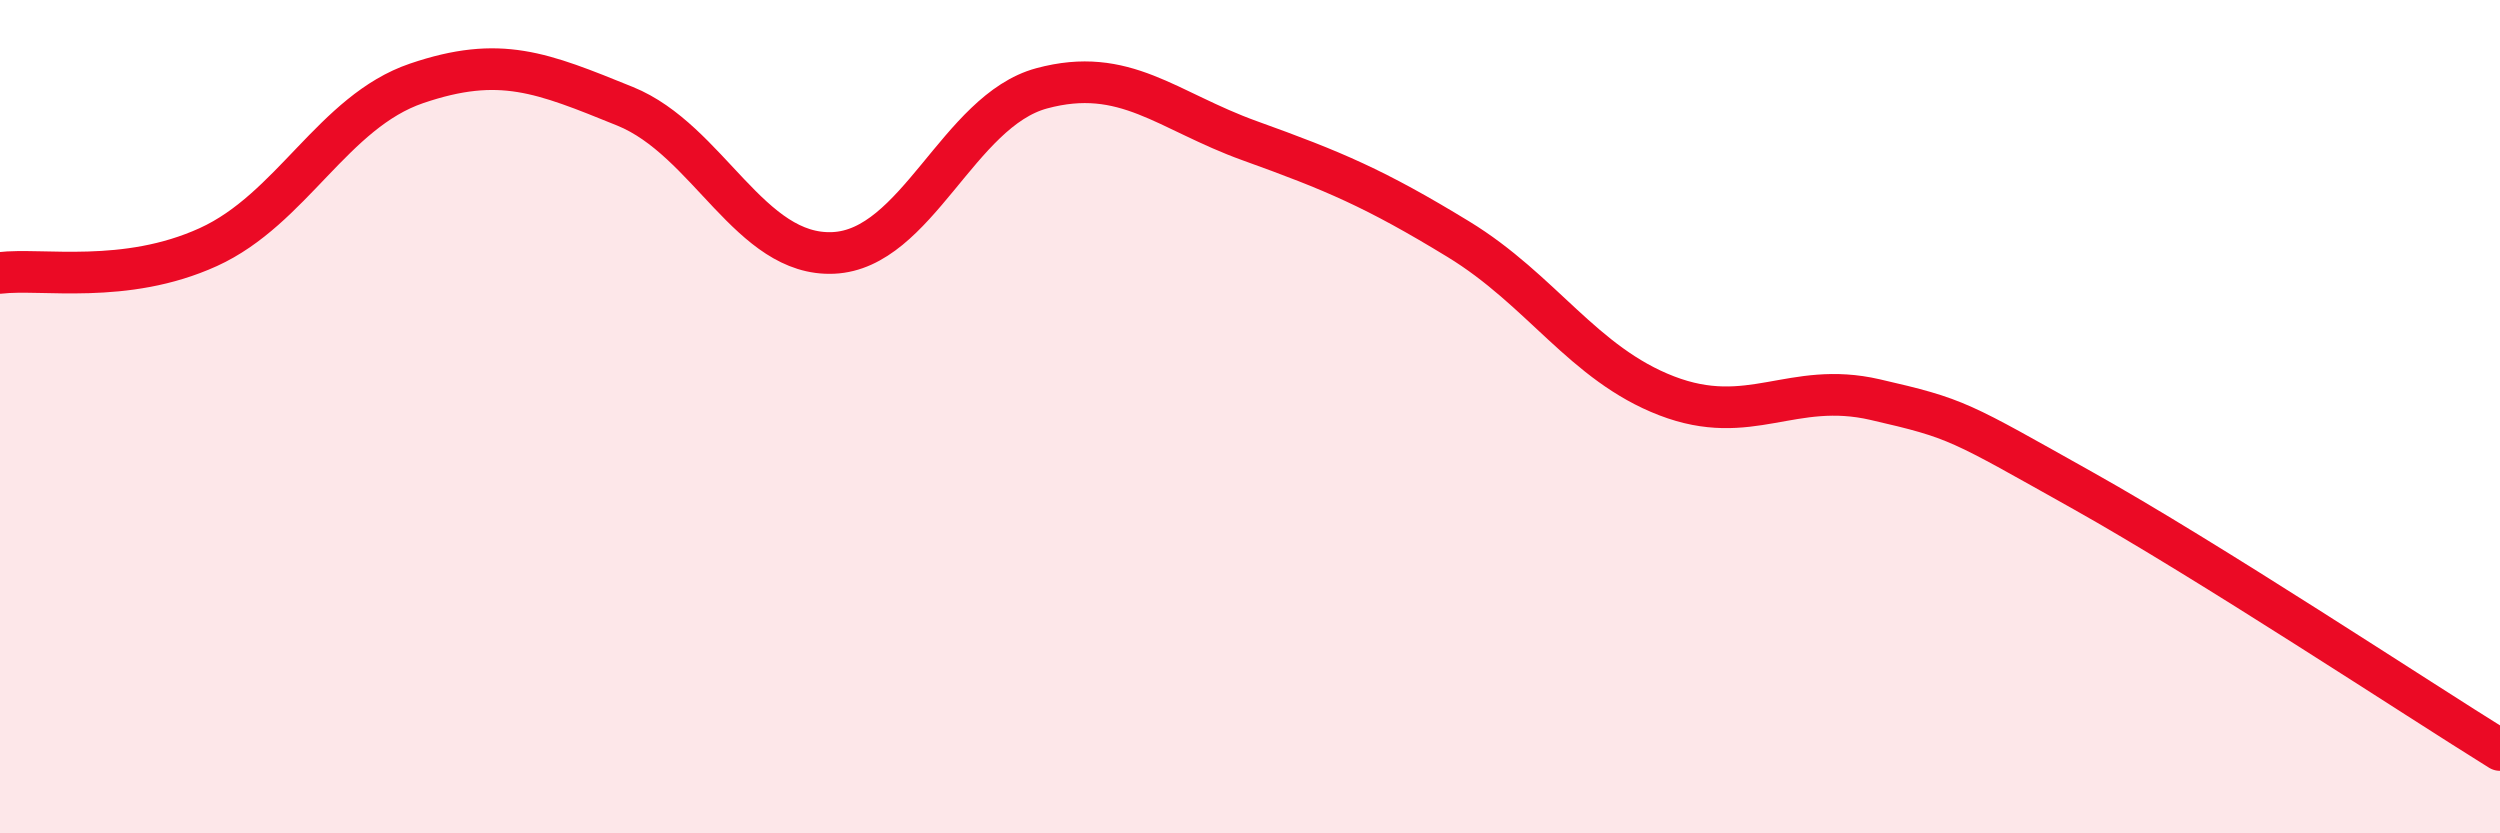 
    <svg width="60" height="20" viewBox="0 0 60 20" xmlns="http://www.w3.org/2000/svg">
      <path
        d="M 0,6.55 C 1,6.43 3,6.84 5,5.93 C 7,5.02 8,2.68 10,2 C 12,1.32 13,1.74 15,2.55 C 17,3.36 18,6.16 20,6.07 C 22,5.98 23,2.66 25,2.12 C 27,1.58 28,2.66 30,3.38 C 32,4.1 33,4.52 35,5.74 C 37,6.96 38,8.73 40,9.5 C 42,10.27 43,9.13 45,9.59 C 47,10.05 47,10.1 50,11.78 C 53,13.46 58,16.76 60,18L60 20L0 20Z"
        fill="#EB0A25"
        opacity="0.1"
        stroke-linecap="round"
        stroke-linejoin="round"
      />
      <path
        d="M 0,6.55 C 1,6.43 3,6.84 5,5.93 C 7,5.02 8,2.68 10,2 C 12,1.32 13,1.74 15,2.55 C 17,3.36 18,6.16 20,6.07 C 22,5.98 23,2.66 25,2.12 C 27,1.58 28,2.66 30,3.38 C 32,4.1 33,4.52 35,5.74 C 37,6.96 38,8.73 40,9.5 C 42,10.27 43,9.13 45,9.59 C 47,10.05 47,10.1 50,11.78 C 53,13.46 58,16.76 60,18"
        stroke="#EB0A25"
        stroke-width="1"
        fill="none"
        stroke-linecap="round"
        stroke-linejoin="round"
      />
    </svg>
  